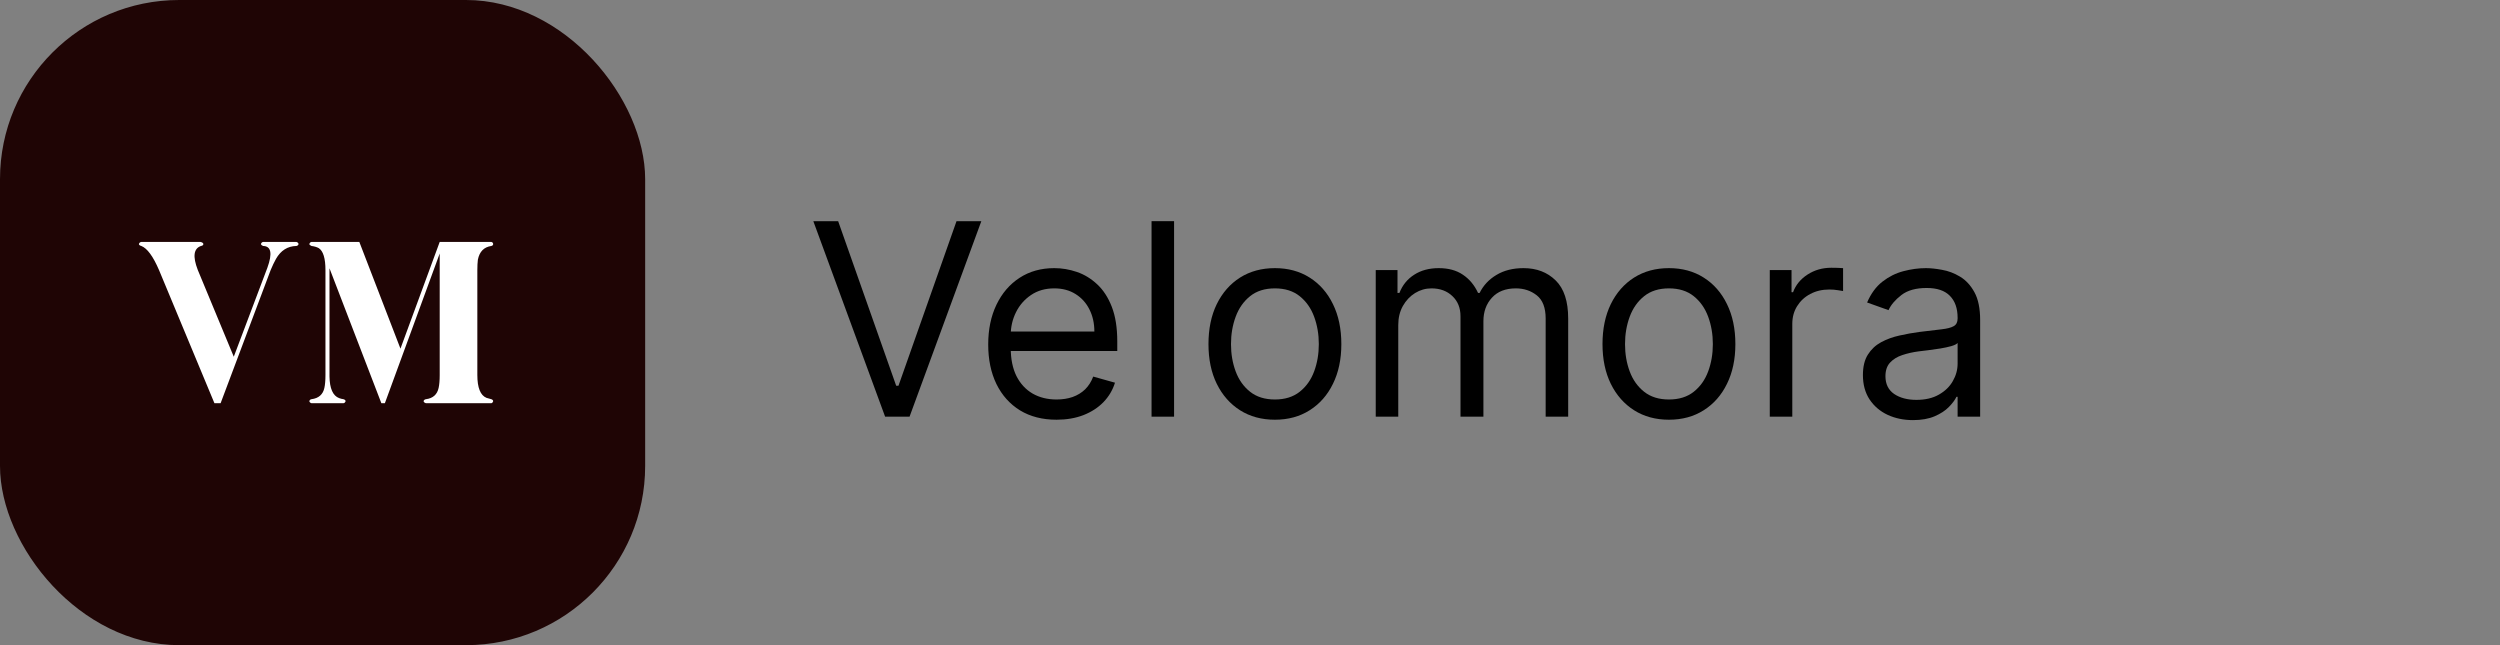 <svg xmlns="http://www.w3.org/2000/svg" fill="none" viewBox="0 0 186 48" height="48" width="186">
<rect x="0" y="0" width="186" height="48" fill="#808080" stroke="none"/>
<rect fill="#1F0505" rx="13.333" height="48" width="48"></rect>
<path fill="white" d="M10.514 18H14.914C15.047 18.027 15.12 18.08 15.133 18.16C15.12 18.24 15.06 18.287 14.954 18.3C14.407 18.487 14.327 19.08 14.713 20.08L17.393 26.54L19.893 19.92C20.28 18.853 20.174 18.313 19.573 18.3C19.494 18.273 19.44 18.227 19.413 18.16C19.44 18.067 19.494 18.013 19.573 18H22.053C22.147 18.027 22.2 18.08 22.213 18.16C22.187 18.24 22.134 18.287 22.053 18.3C21.4 18.313 20.893 18.633 20.534 19.26C20.4 19.5 20.267 19.78 20.134 20.1L16.413 30H15.954L11.834 20.1C11.393 19.073 10.954 18.473 10.514 18.3C10.407 18.273 10.347 18.227 10.334 18.16C10.36 18.067 10.42 18.013 10.514 18Z"></path>
<path fill="white" d="M23.174 18H26.734L29.794 25.94L32.714 18H36.554C36.634 18.013 36.681 18.067 36.694 18.16C36.681 18.24 36.634 18.287 36.554 18.3C36.007 18.38 35.674 18.72 35.554 19.32C35.527 19.533 35.514 19.793 35.514 20.1V27.9C35.514 28.847 35.741 29.413 36.194 29.6C36.314 29.64 36.434 29.673 36.554 29.7C36.634 29.727 36.681 29.773 36.694 29.84C36.667 29.933 36.621 29.987 36.554 30H31.694C31.587 29.973 31.527 29.92 31.514 29.84C31.541 29.76 31.601 29.713 31.694 29.7C32.214 29.633 32.527 29.353 32.634 28.86C32.687 28.62 32.714 28.3 32.714 27.9V18.86L28.634 30H28.374L24.514 19.96C24.514 20.013 24.514 20.06 24.514 20.1V27.9C24.514 27.94 24.514 27.973 24.514 28C24.527 28.907 24.767 29.447 25.234 29.62C25.341 29.66 25.447 29.687 25.554 29.7C25.647 29.727 25.701 29.773 25.714 29.84C25.687 29.933 25.634 29.987 25.554 30H23.174C23.081 29.973 23.027 29.92 23.014 29.84C23.041 29.76 23.094 29.713 23.174 29.7C23.707 29.633 24.027 29.353 24.134 28.86C24.187 28.62 24.214 28.3 24.214 27.9V20.1C24.214 19.22 24.047 18.673 23.714 18.46C23.567 18.38 23.387 18.327 23.174 18.3C23.081 18.26 23.027 18.213 23.014 18.16C23.041 18.067 23.094 18.013 23.174 18Z"></path>
<path fill="black" d="M62.358 16.455L66.676 28.699H66.847L71.165 16.455H73.011L67.671 31H65.852L60.511 16.455H62.358Z"></path>
<path fill="black" d="M78.608 31.227C77.557 31.227 76.65 30.995 75.888 30.531C75.13 30.062 74.546 29.409 74.134 28.571C73.726 27.728 73.523 26.748 73.523 25.631C73.523 24.513 73.726 23.528 74.134 22.676C74.546 21.819 75.118 21.151 75.852 20.673C76.591 20.19 77.453 19.949 78.438 19.949C79.006 19.949 79.567 20.044 80.121 20.233C80.675 20.422 81.179 20.73 81.634 21.156C82.088 21.578 82.45 22.136 82.72 22.832C82.99 23.528 83.125 24.385 83.125 25.403V26.114H74.716V24.665H81.421C81.421 24.049 81.297 23.5 81.051 23.017C80.81 22.534 80.464 22.153 80.014 21.874C79.569 21.594 79.044 21.455 78.438 21.455C77.77 21.455 77.192 21.62 76.705 21.952C76.222 22.278 75.85 22.705 75.59 23.23C75.329 23.756 75.199 24.319 75.199 24.921V25.886C75.199 26.71 75.341 27.409 75.625 27.982C75.914 28.55 76.314 28.983 76.825 29.281C77.337 29.575 77.931 29.722 78.608 29.722C79.048 29.722 79.446 29.66 79.801 29.537C80.161 29.409 80.471 29.22 80.732 28.969C80.992 28.713 81.193 28.396 81.335 28.017L82.955 28.472C82.784 29.021 82.498 29.504 82.095 29.921C81.693 30.332 81.196 30.654 80.604 30.886C80.012 31.114 79.347 31.227 78.608 31.227Z"></path>
<path fill="black" d="M87.351 16.455V31H85.675V16.455H87.351Z"></path>
<path fill="black" d="M94.853 31.227C93.868 31.227 93.004 30.993 92.26 30.524C91.522 30.055 90.944 29.4 90.528 28.557C90.115 27.714 89.91 26.729 89.91 25.602C89.91 24.466 90.115 23.474 90.528 22.626C90.944 21.779 91.522 21.121 92.26 20.652C93.004 20.183 93.868 19.949 94.853 19.949C95.838 19.949 96.699 20.183 97.438 20.652C98.181 21.121 98.759 21.779 99.171 22.626C99.588 23.474 99.796 24.466 99.796 25.602C99.796 26.729 99.588 27.714 99.171 28.557C98.759 29.4 98.181 30.055 97.438 30.524C96.699 30.993 95.838 31.227 94.853 31.227ZM94.853 29.722C95.601 29.722 96.216 29.53 96.699 29.146C97.182 28.763 97.54 28.259 97.772 27.634C98.004 27.009 98.12 26.331 98.12 25.602C98.12 24.873 98.004 24.194 97.772 23.564C97.54 22.934 97.182 22.425 96.699 22.037C96.216 21.649 95.601 21.455 94.853 21.455C94.105 21.455 93.489 21.649 93.006 22.037C92.523 22.425 92.166 22.934 91.934 23.564C91.702 24.194 91.586 24.873 91.586 25.602C91.586 26.331 91.702 27.009 91.934 27.634C92.166 28.259 92.523 28.763 93.006 29.146C93.489 29.53 94.105 29.722 94.853 29.722Z"></path>
<path fill="black" d="M102.355 31V20.091H103.974V21.796H104.116C104.343 21.213 104.71 20.761 105.217 20.439C105.723 20.112 106.332 19.949 107.042 19.949C107.762 19.949 108.361 20.112 108.839 20.439C109.322 20.761 109.698 21.213 109.968 21.796H110.082C110.361 21.232 110.78 20.785 111.339 20.453C111.898 20.117 112.568 19.949 113.349 19.949C114.324 19.949 115.122 20.254 115.742 20.865C116.363 21.471 116.673 22.416 116.673 23.699V31H114.997V23.699C114.997 22.894 114.776 22.319 114.336 21.973C113.896 21.627 113.377 21.455 112.781 21.455C112.014 21.455 111.419 21.687 110.998 22.151C110.577 22.61 110.366 23.192 110.366 23.898V31H108.661V23.528C108.661 22.908 108.46 22.409 108.058 22.03C107.655 21.646 107.137 21.455 106.502 21.455C106.067 21.455 105.659 21.571 105.281 21.803C104.907 22.035 104.604 22.357 104.372 22.768C104.144 23.176 104.031 23.647 104.031 24.182V31H102.355Z"></path>
<path fill="black" d="M124.169 31.227C123.184 31.227 122.32 30.993 121.577 30.524C120.838 30.055 120.261 29.4 119.844 28.557C119.432 27.714 119.226 26.729 119.226 25.602C119.226 24.466 119.432 23.474 119.844 22.626C120.261 21.779 120.838 21.121 121.577 20.652C122.32 20.183 123.184 19.949 124.169 19.949C125.154 19.949 126.016 20.183 126.754 20.652C127.498 21.121 128.075 21.779 128.487 22.626C128.904 23.474 129.112 24.466 129.112 25.602C129.112 26.729 128.904 27.714 128.487 28.557C128.075 29.4 127.498 30.055 126.754 30.524C126.016 30.993 125.154 31.227 124.169 31.227ZM124.169 29.722C124.917 29.722 125.533 29.53 126.016 29.146C126.499 28.763 126.856 28.259 127.088 27.634C127.32 27.009 127.436 26.331 127.436 25.602C127.436 24.873 127.32 24.194 127.088 23.564C126.856 22.934 126.499 22.425 126.016 22.037C125.533 21.649 124.917 21.455 124.169 21.455C123.421 21.455 122.806 21.649 122.323 22.037C121.84 22.425 121.482 22.934 121.25 23.564C121.018 24.194 120.902 24.873 120.902 25.602C120.902 26.331 121.018 27.009 121.25 27.634C121.482 28.259 121.84 28.763 122.323 29.146C122.806 29.53 123.421 29.722 124.169 29.722Z"></path>
<path fill="black" d="M131.671 31V20.091H133.29V21.739H133.404C133.603 21.199 133.963 20.761 134.483 20.425C135.004 20.089 135.591 19.921 136.245 19.921C136.368 19.921 136.522 19.923 136.706 19.928C136.891 19.932 137.031 19.939 137.125 19.949V21.653C137.069 21.639 136.938 21.618 136.735 21.59C136.536 21.556 136.325 21.54 136.103 21.54C135.572 21.54 135.099 21.651 134.682 21.874C134.27 22.091 133.944 22.394 133.702 22.783C133.465 23.166 133.347 23.604 133.347 24.097V31H131.671Z"></path>
<path fill="black" d="M142.323 31.256C141.631 31.256 141.004 31.125 140.44 30.865C139.877 30.6 139.43 30.219 139.098 29.722C138.767 29.22 138.601 28.614 138.601 27.903C138.601 27.278 138.724 26.772 138.97 26.384C139.216 25.991 139.546 25.683 139.957 25.46C140.369 25.238 140.824 25.072 141.321 24.963C141.823 24.849 142.327 24.759 142.834 24.693C143.497 24.608 144.034 24.544 144.446 24.501C144.863 24.454 145.166 24.376 145.355 24.267C145.549 24.158 145.646 23.969 145.646 23.699V23.642C145.646 22.941 145.455 22.397 145.071 22.009C144.692 21.62 144.117 21.426 143.345 21.426C142.545 21.426 141.918 21.601 141.463 21.952C141.009 22.302 140.689 22.676 140.504 23.074L138.913 22.506C139.198 21.843 139.576 21.327 140.05 20.957C140.528 20.583 141.049 20.323 141.612 20.176C142.181 20.025 142.739 19.949 143.288 19.949C143.639 19.949 144.041 19.991 144.496 20.077C144.955 20.157 145.398 20.325 145.824 20.581C146.255 20.837 146.612 21.223 146.896 21.739C147.181 22.255 147.323 22.946 147.323 23.812V31H145.646V29.523H145.561C145.448 29.759 145.258 30.013 144.993 30.283C144.728 30.553 144.375 30.782 143.935 30.972C143.494 31.161 142.957 31.256 142.323 31.256ZM142.578 29.75C143.241 29.75 143.8 29.62 144.254 29.359C144.714 29.099 145.059 28.763 145.291 28.351C145.528 27.939 145.646 27.506 145.646 27.051V25.517C145.575 25.602 145.419 25.68 145.178 25.751C144.941 25.818 144.666 25.877 144.354 25.929C144.046 25.976 143.745 26.019 143.452 26.057C143.163 26.09 142.929 26.118 142.749 26.142C142.313 26.199 141.906 26.291 141.527 26.419C141.153 26.542 140.85 26.729 140.618 26.98C140.391 27.226 140.277 27.562 140.277 27.989C140.277 28.571 140.493 29.011 140.923 29.31C141.359 29.603 141.911 29.75 142.578 29.75Z"></path>
</svg>
